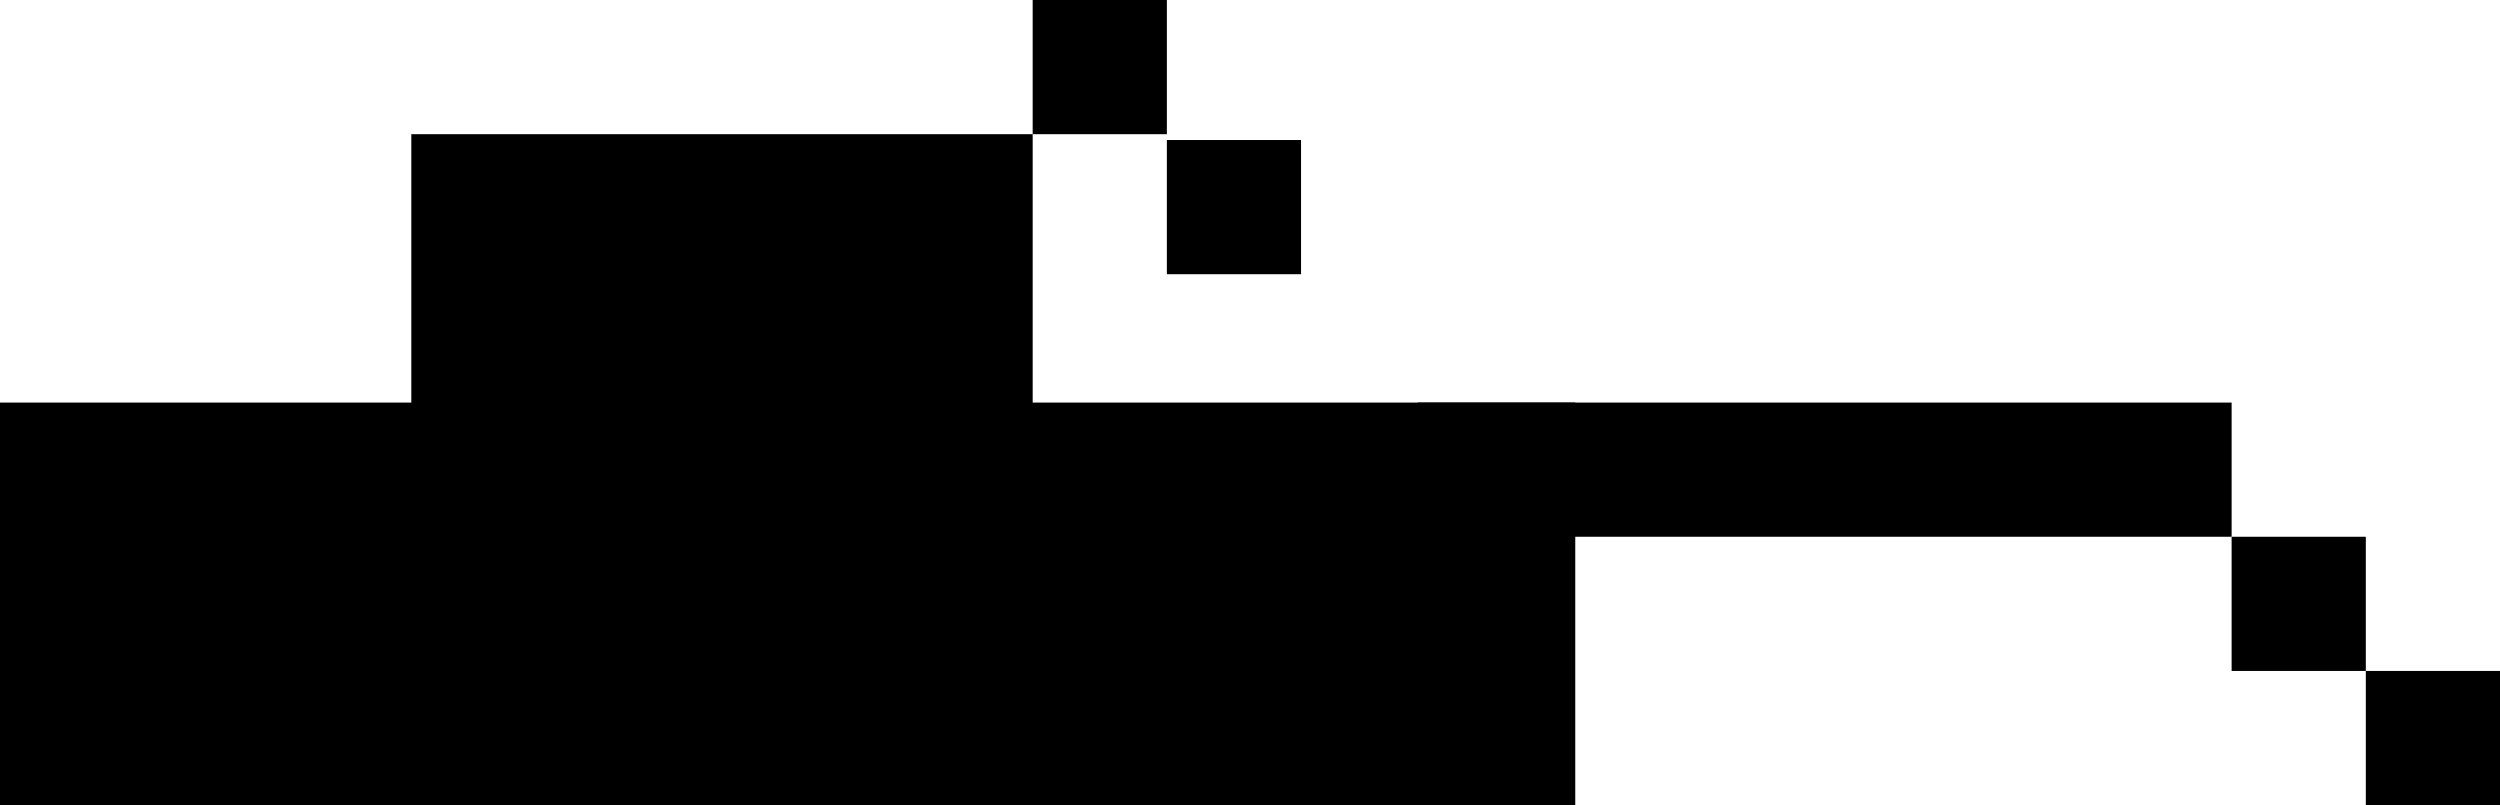 <svg width="857" height="276" viewBox="0 0 857 276" fill="none" xmlns="http://www.w3.org/2000/svg">
<rect x="765" y="184" width="46" height="46" fill="black"/>
<rect x="811" y="230" width="46" height="46" fill="black"/>
<rect x="486" y="138" width="279" height="46" fill="black"/>
<rect x="400" y="48" width="46" height="46" fill="black"/>
<rect x="354" width="46" height="46" fill="black"/>
<rect y="138" width="540" height="138" fill="black"/>
<rect x="141" y="46" width="213" height="124" fill="black"/>
</svg>
